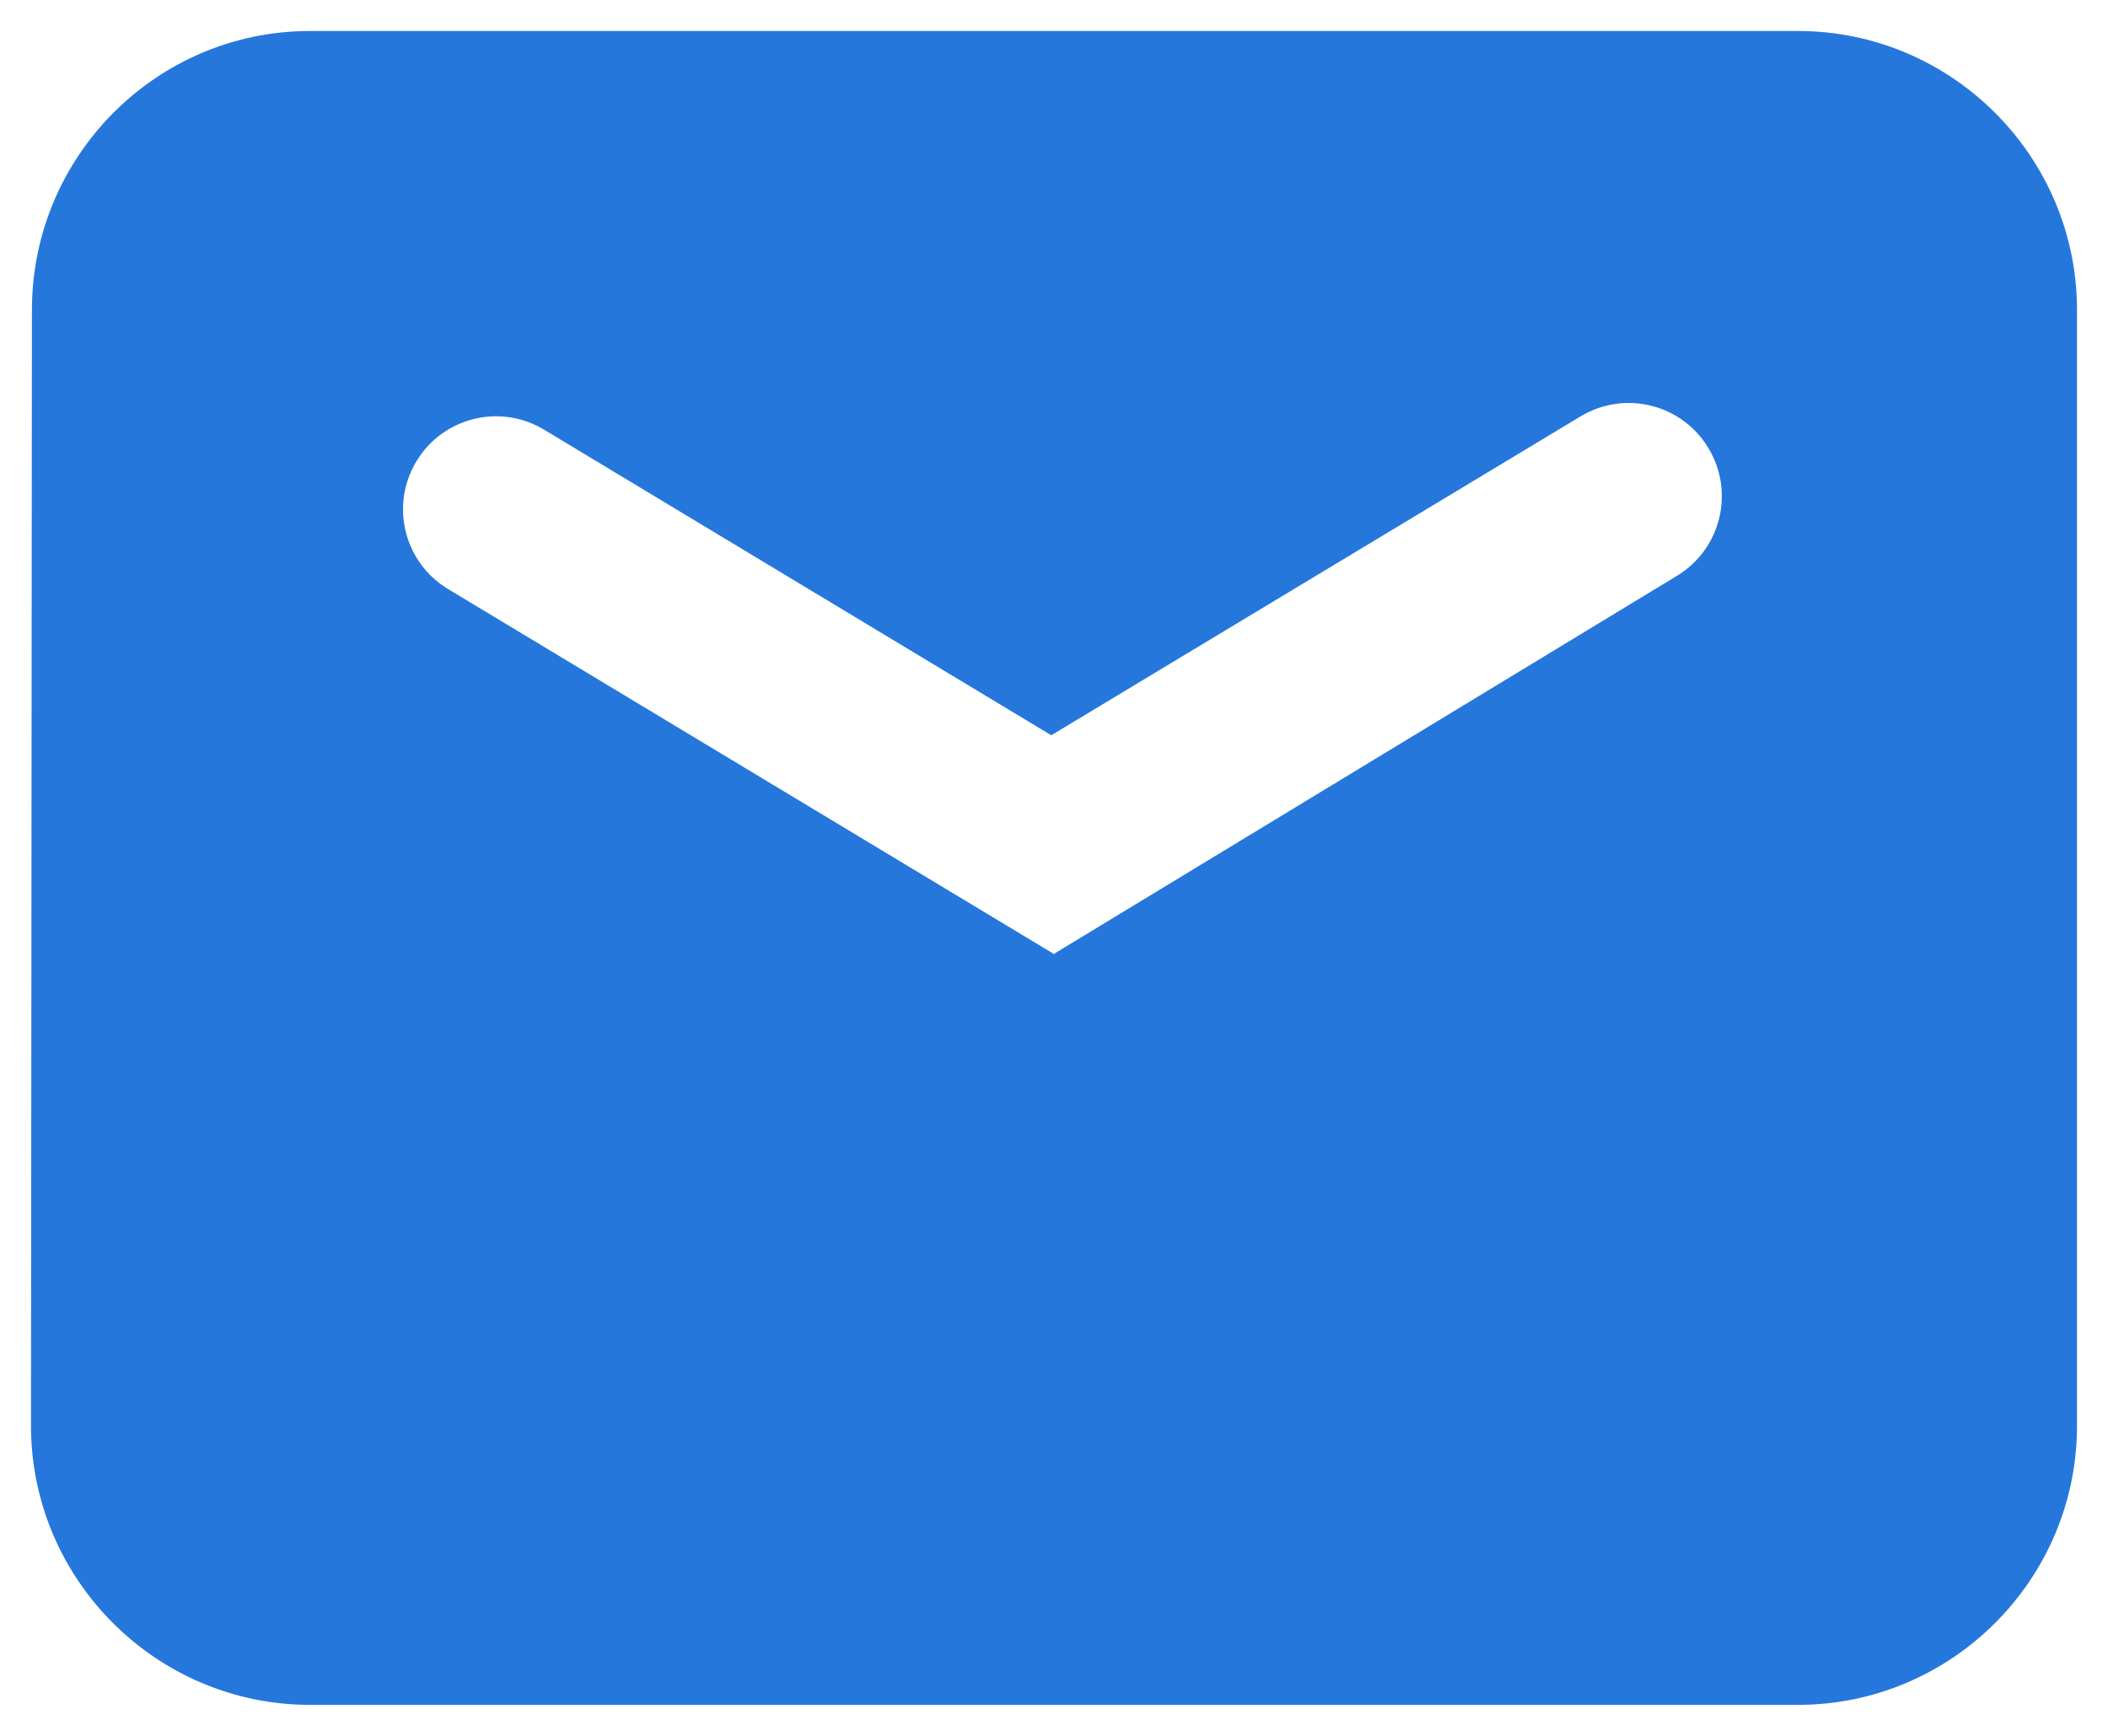 <svg xmlns="http://www.w3.org/2000/svg" xmlns:xlink="http://www.w3.org/1999/xlink" width="34" height="28" viewBox="0 0 34 28">
    <defs>
        <path id="fs2vb0xv3a" d="M29 2.5c2.478 0 4.5 2.022 4.5 4.5v18c0 2.478-2.022 4.5-4.5 4.5H5c-2.478 0-4.5-2.022-4.5-4.501L.515 7C.515 4.521 2.522 2.5 5 2.5h24zm-3.505 6.215l-8.539 5.145-8.182-4.93c-.667-.402-1.523-.223-1.978.391l-.08.12c-.428.71-.2 1.632.51 2.06l9.78 5.892.008-.016 10.036-6.09c.706-.43.933-1.349.506-2.057l-.002-.004c-.428-.71-1.35-.938-2.06-.51z"/>
    </defs>
    <g fill="none" fill-rule="evenodd">
        <g>
            <g>
                <g transform="translate(-1033, -383) translate(734, 204) translate(299, 177)">
                    <use fill="#2577DB" fill-rule="nonzero" xlink:href="#fs2vb0xv3a"/>
                </g>
            </g>
        </g>
    </g>
</svg>
